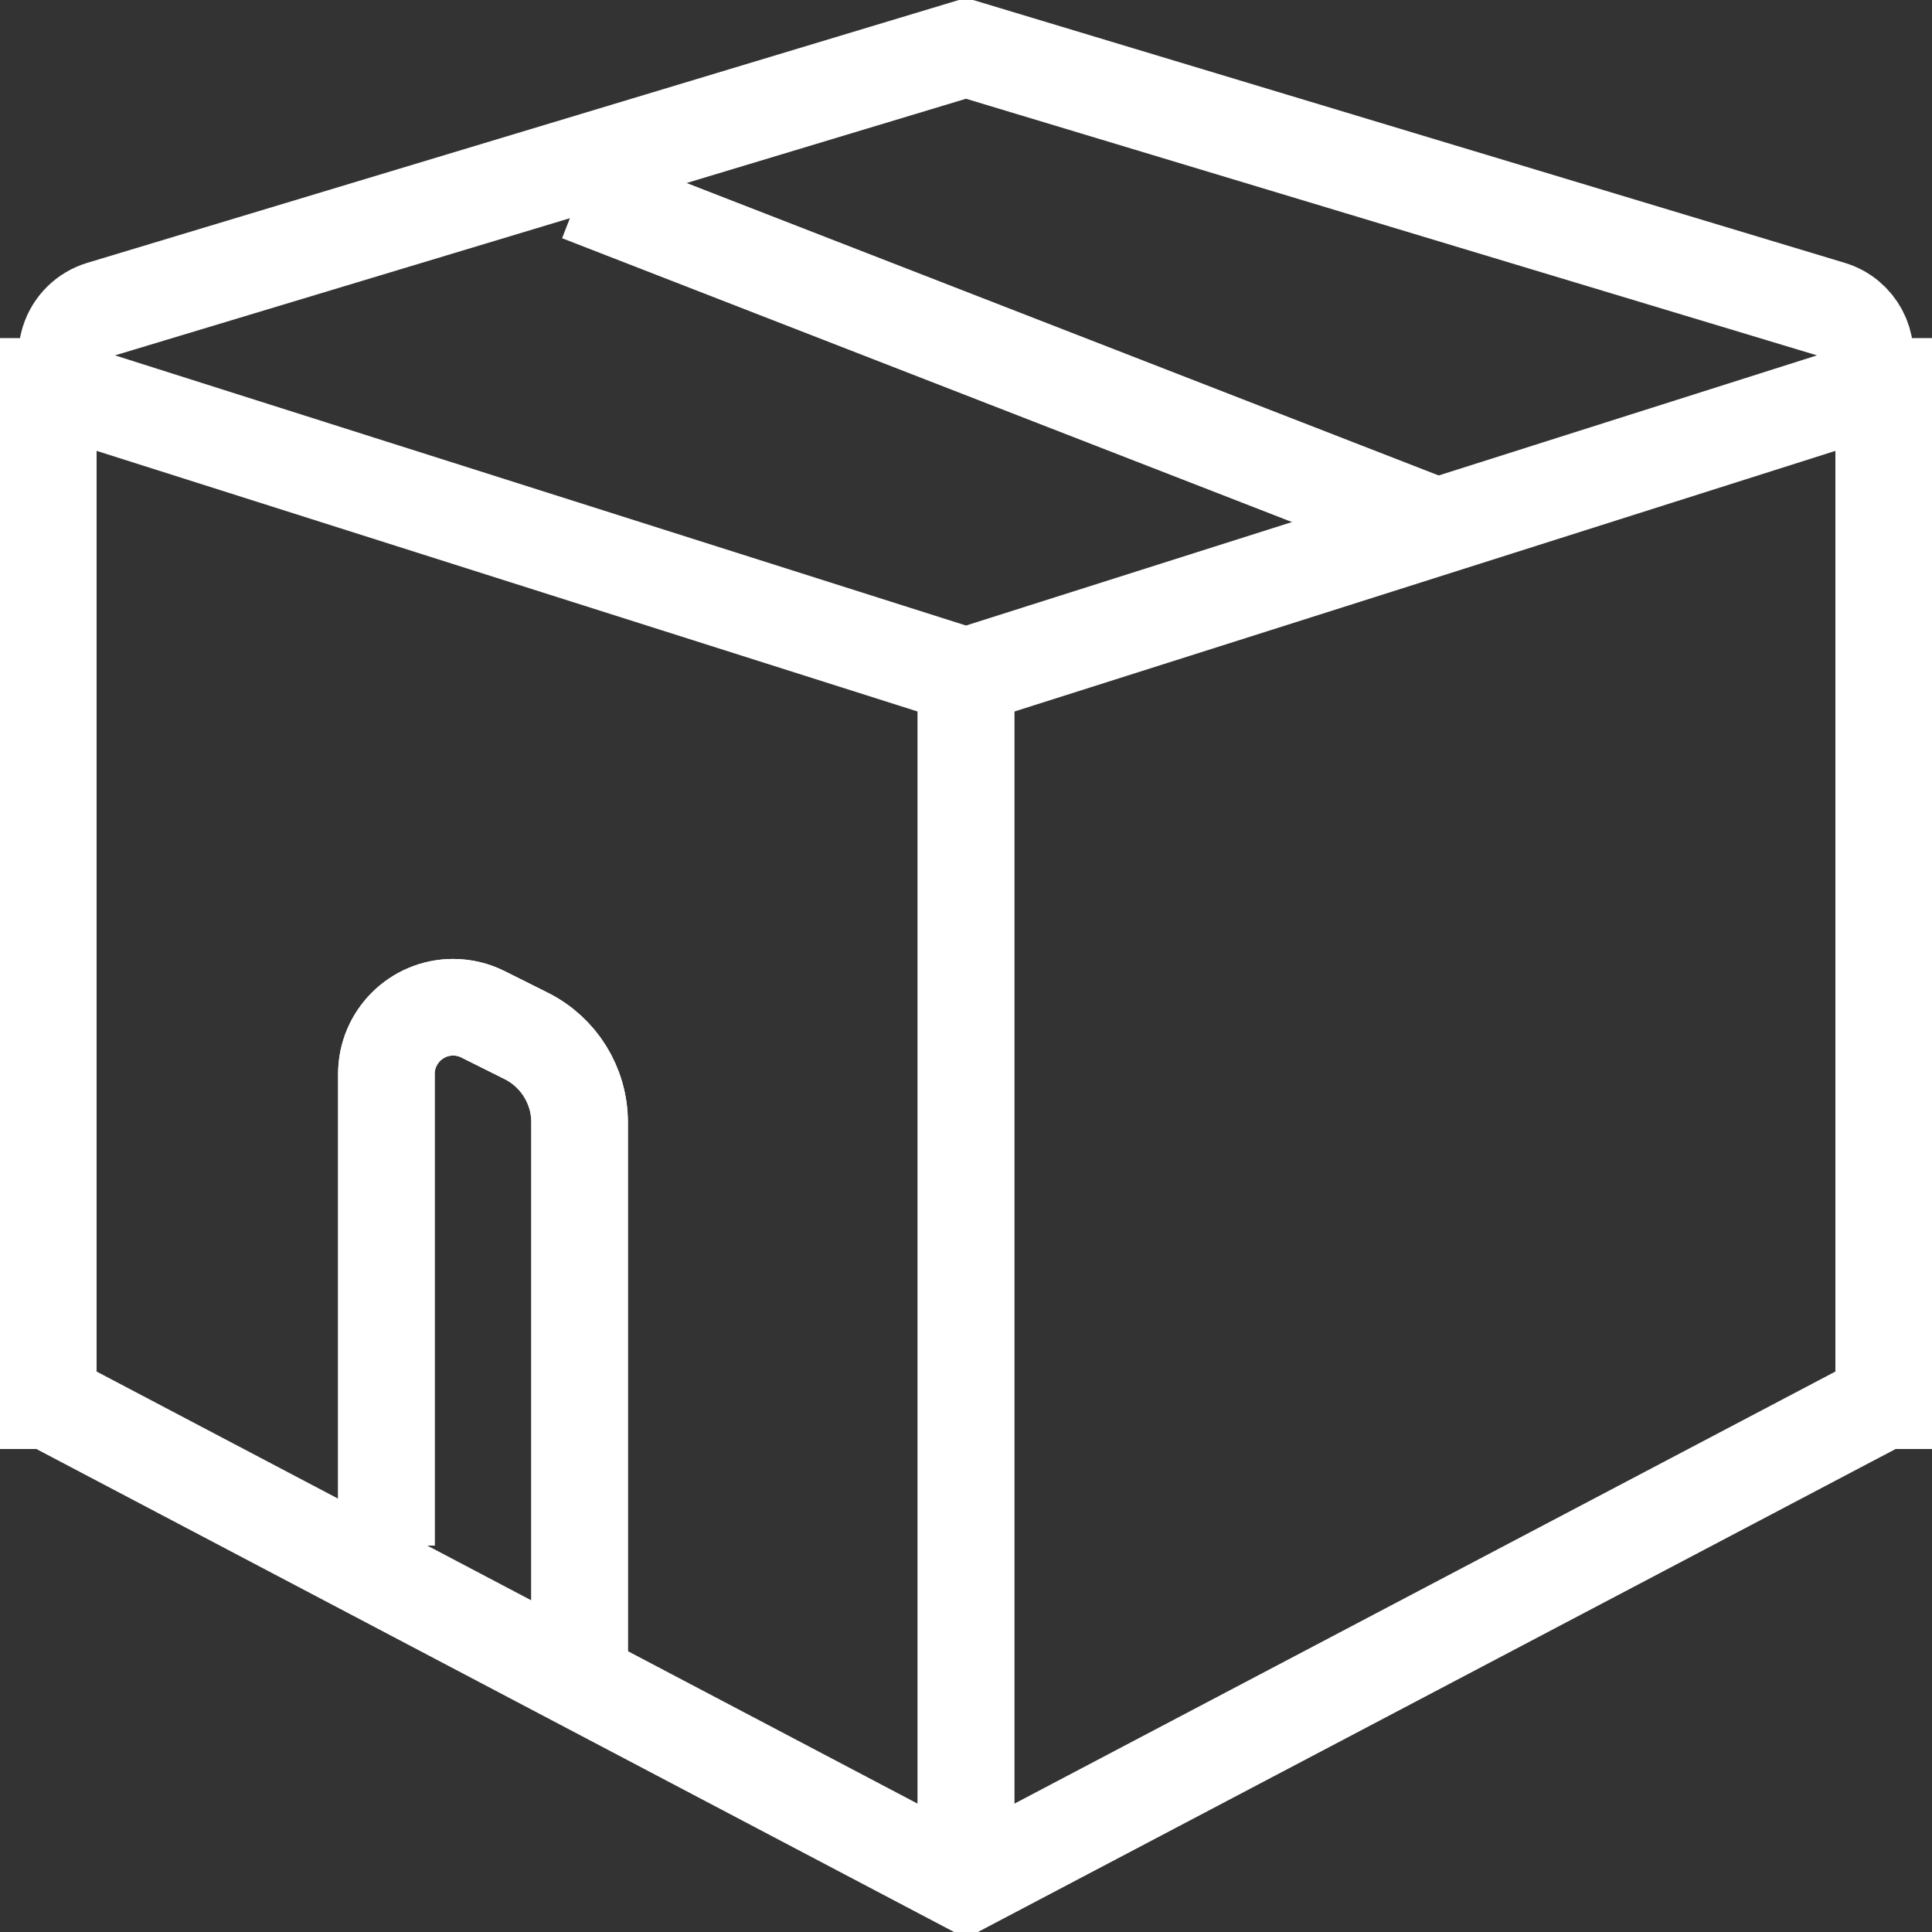 <?xml version="1.0" encoding="UTF-8"?>
<svg width="40px" height="40px" viewBox="0 0 40 40" version="1.1" xmlns="http://www.w3.org/2000/svg" xmlns:xlink="http://www.w3.org/1999/xlink">
    <rect x="0" y="0" width="40" height="40" fill="#333333" stroke="none"/>
    <!-- Generator: Sketch 49.2 (51160) - http://www.bohemiancoding.com/sketch -->
    <title>Icon/Small/Package</title>
    <desc>Created with Sketch.</desc>
    <defs></defs>
    <g id="Icon/Small/Package" stroke="none" stroke-width="1" fill="none" fill-rule="evenodd">
        <g id="Group" transform="translate(0, 1)" stroke="#FFF" stroke-width="2">
            <path d="M2.093,5.4 L20,0 L37.907,5.4 C38.435,5.56 38.735,6.118 38.575,6.647 C38.48,6.963 38.235,7.211 37.92,7.311 L20,13 L2.08,7.311 C1.553,7.144 1.262,6.582 1.429,6.055 C1.529,5.741 1.777,5.496 2.093,5.4 Z" id="Path-11"></path>
            <polyline id="Path-11" points="39 28 20 38 1 28"></polyline>
            <path d="M20,13 L20,37" id="Path-12"></path>
            <path d="M39,6 L39,29" id="Path-12"></path>
            <path d="M1,7 L1,29" id="Path-12"></path>
            <path d="M20,13 L20,37" id="Path-12"></path>
            <path d="M1,6 L1,29" id="Path-12"></path>
            <path d="M12,3 L30,10" id="Path-13"></path>
            <path d="M8,31 L8,21.236 C8,20.473 8.619,19.854 9.382,19.854 C9.597,19.854 9.808,19.904 10,20 L10.894,20.447 C11.572,20.786 12,21.479 12,22.236 L12,34" id="Path-14"></path>
            <path d="M8,31 L8,21.236 C8,20.473 8.619,19.854 9.382,19.854 C9.597,19.854 9.808,19.904 10,20 L10.894,20.447 C11.572,20.786 12,21.479 12,22.236 L12,34" id="Path-14"></path>
        </g>
    </g>
</svg>